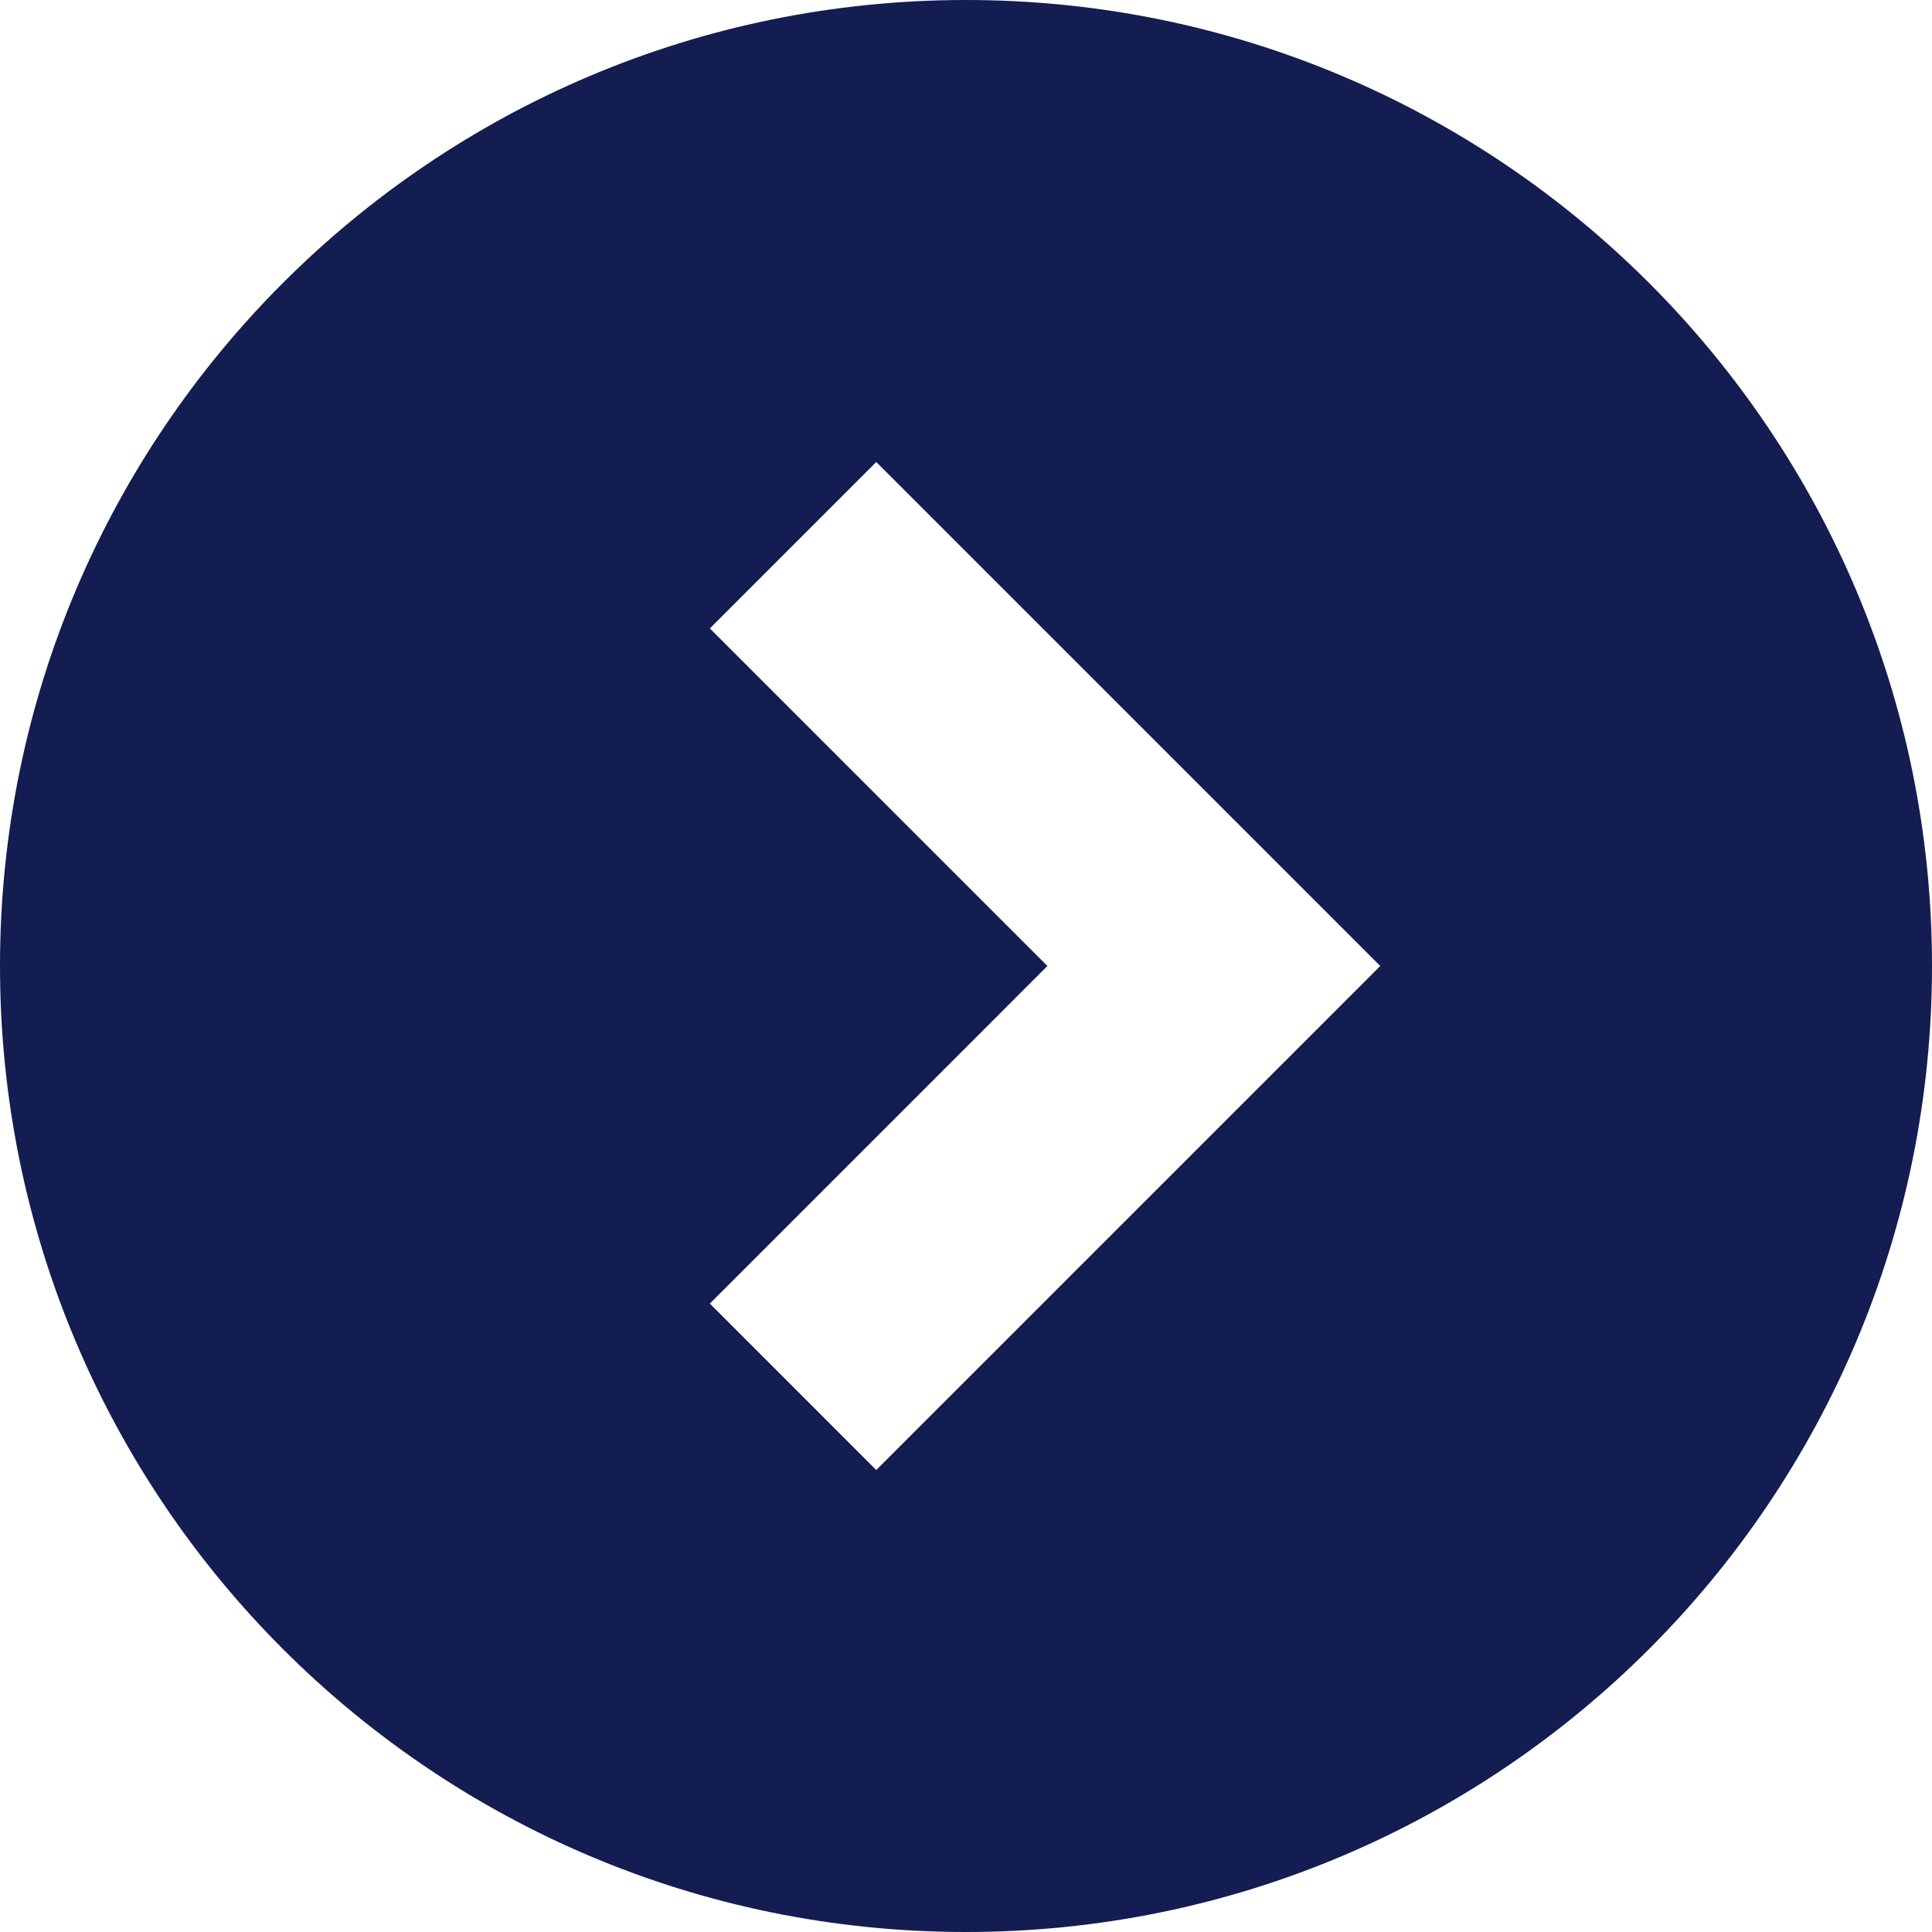 <svg id="_i_icon_12261_icon_122610" xmlns="http://www.w3.org/2000/svg" width="512" height="512" viewBox="0 0 512 512">
  <path id="パス_1" data-name="パス 1" d="M255.992,0C114.615,0,0,114.615,0,256S114.615,512,255.992,512C397.385,512,512,397.385,512,256S397.385,0,255.992,0ZM232.213,389.57l-44.1-44.106L277.572,256l-89.456-89.464,44.1-44.1L365.782,256Z" fill="#131d52"/>
</svg>
